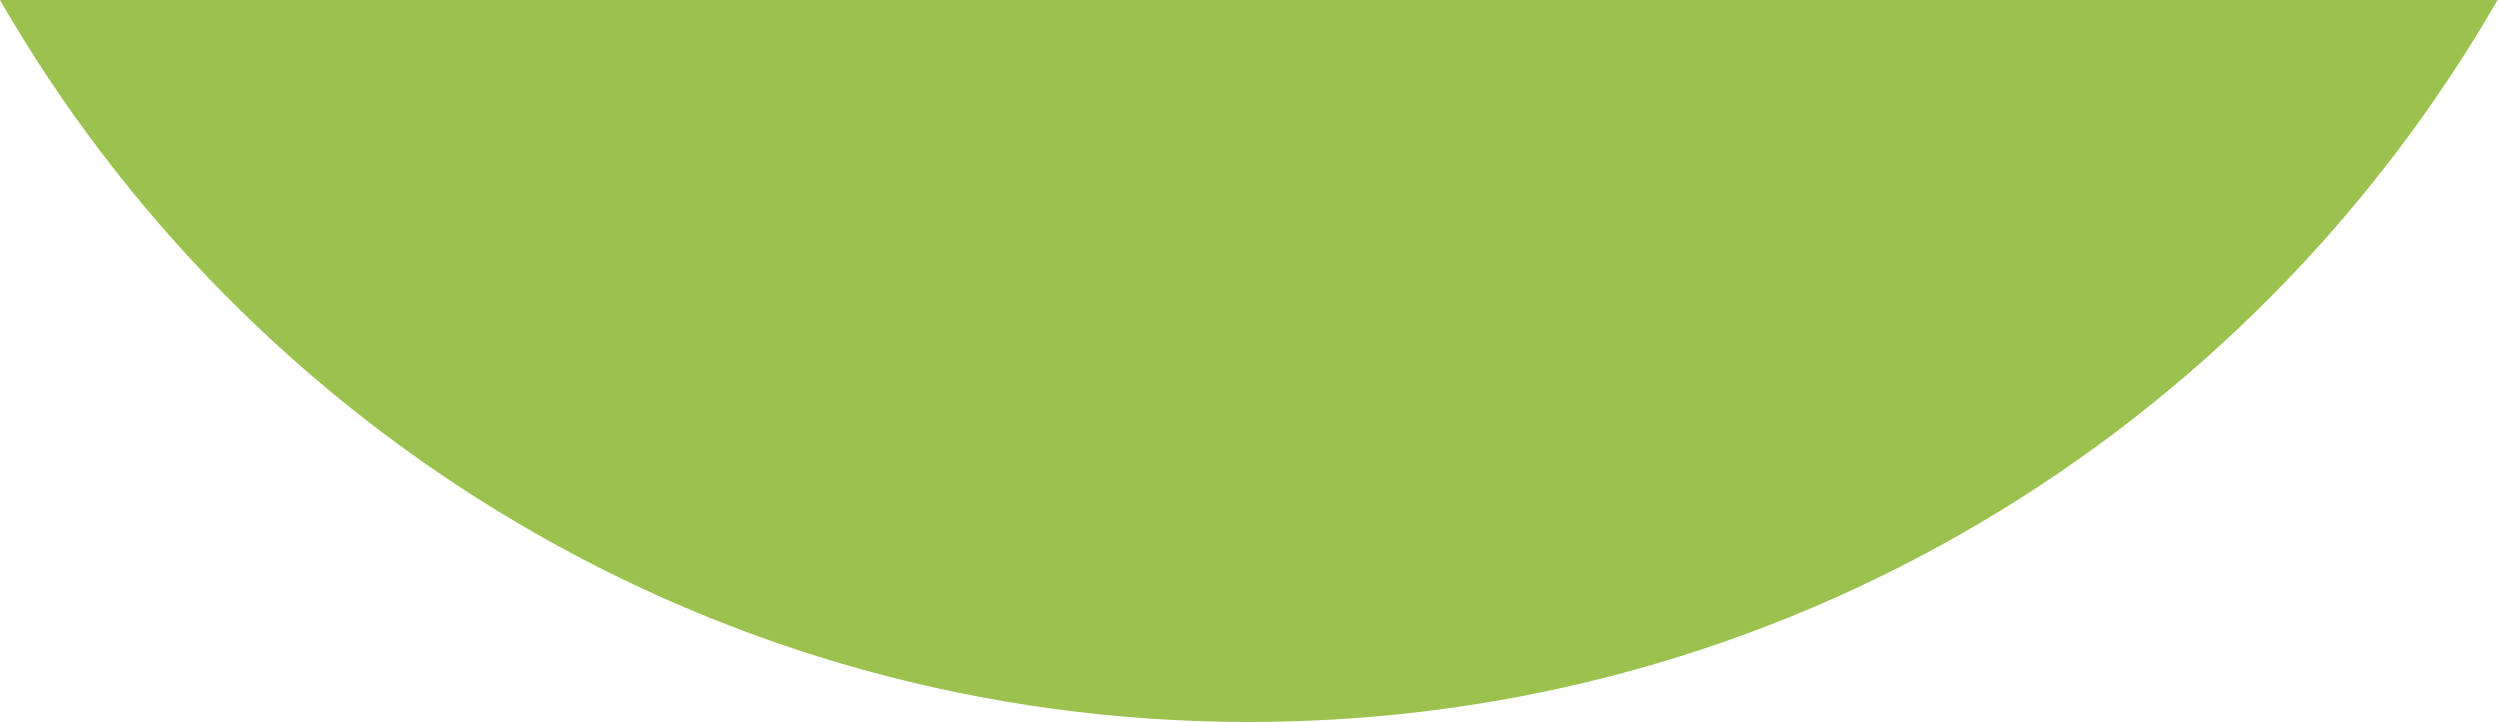 <?xml version="1.0" encoding="UTF-8" standalone="no"?><!-- Generator: Adobe Illustrator 23.0.4, SVG Export Plug-In . SVG Version: 6.00 Build 0)  --><svg xmlns="http://www.w3.org/2000/svg" enable-background="new 0 0 102.5 29.6" fill="#000000" id="Layer_1" version="1.1" viewBox="0 0 102.5 29.6" x="0px" xml:space="preserve" y="0px">
<g id="change1_1">
	<path d="m51.2 29.6c21.9 0 41-11.9 51.2-29.6h-102.4c10.2 17.7 29.3 29.6 51.2 29.6z" fill="#9bc24e"/>
</g>
</svg>
